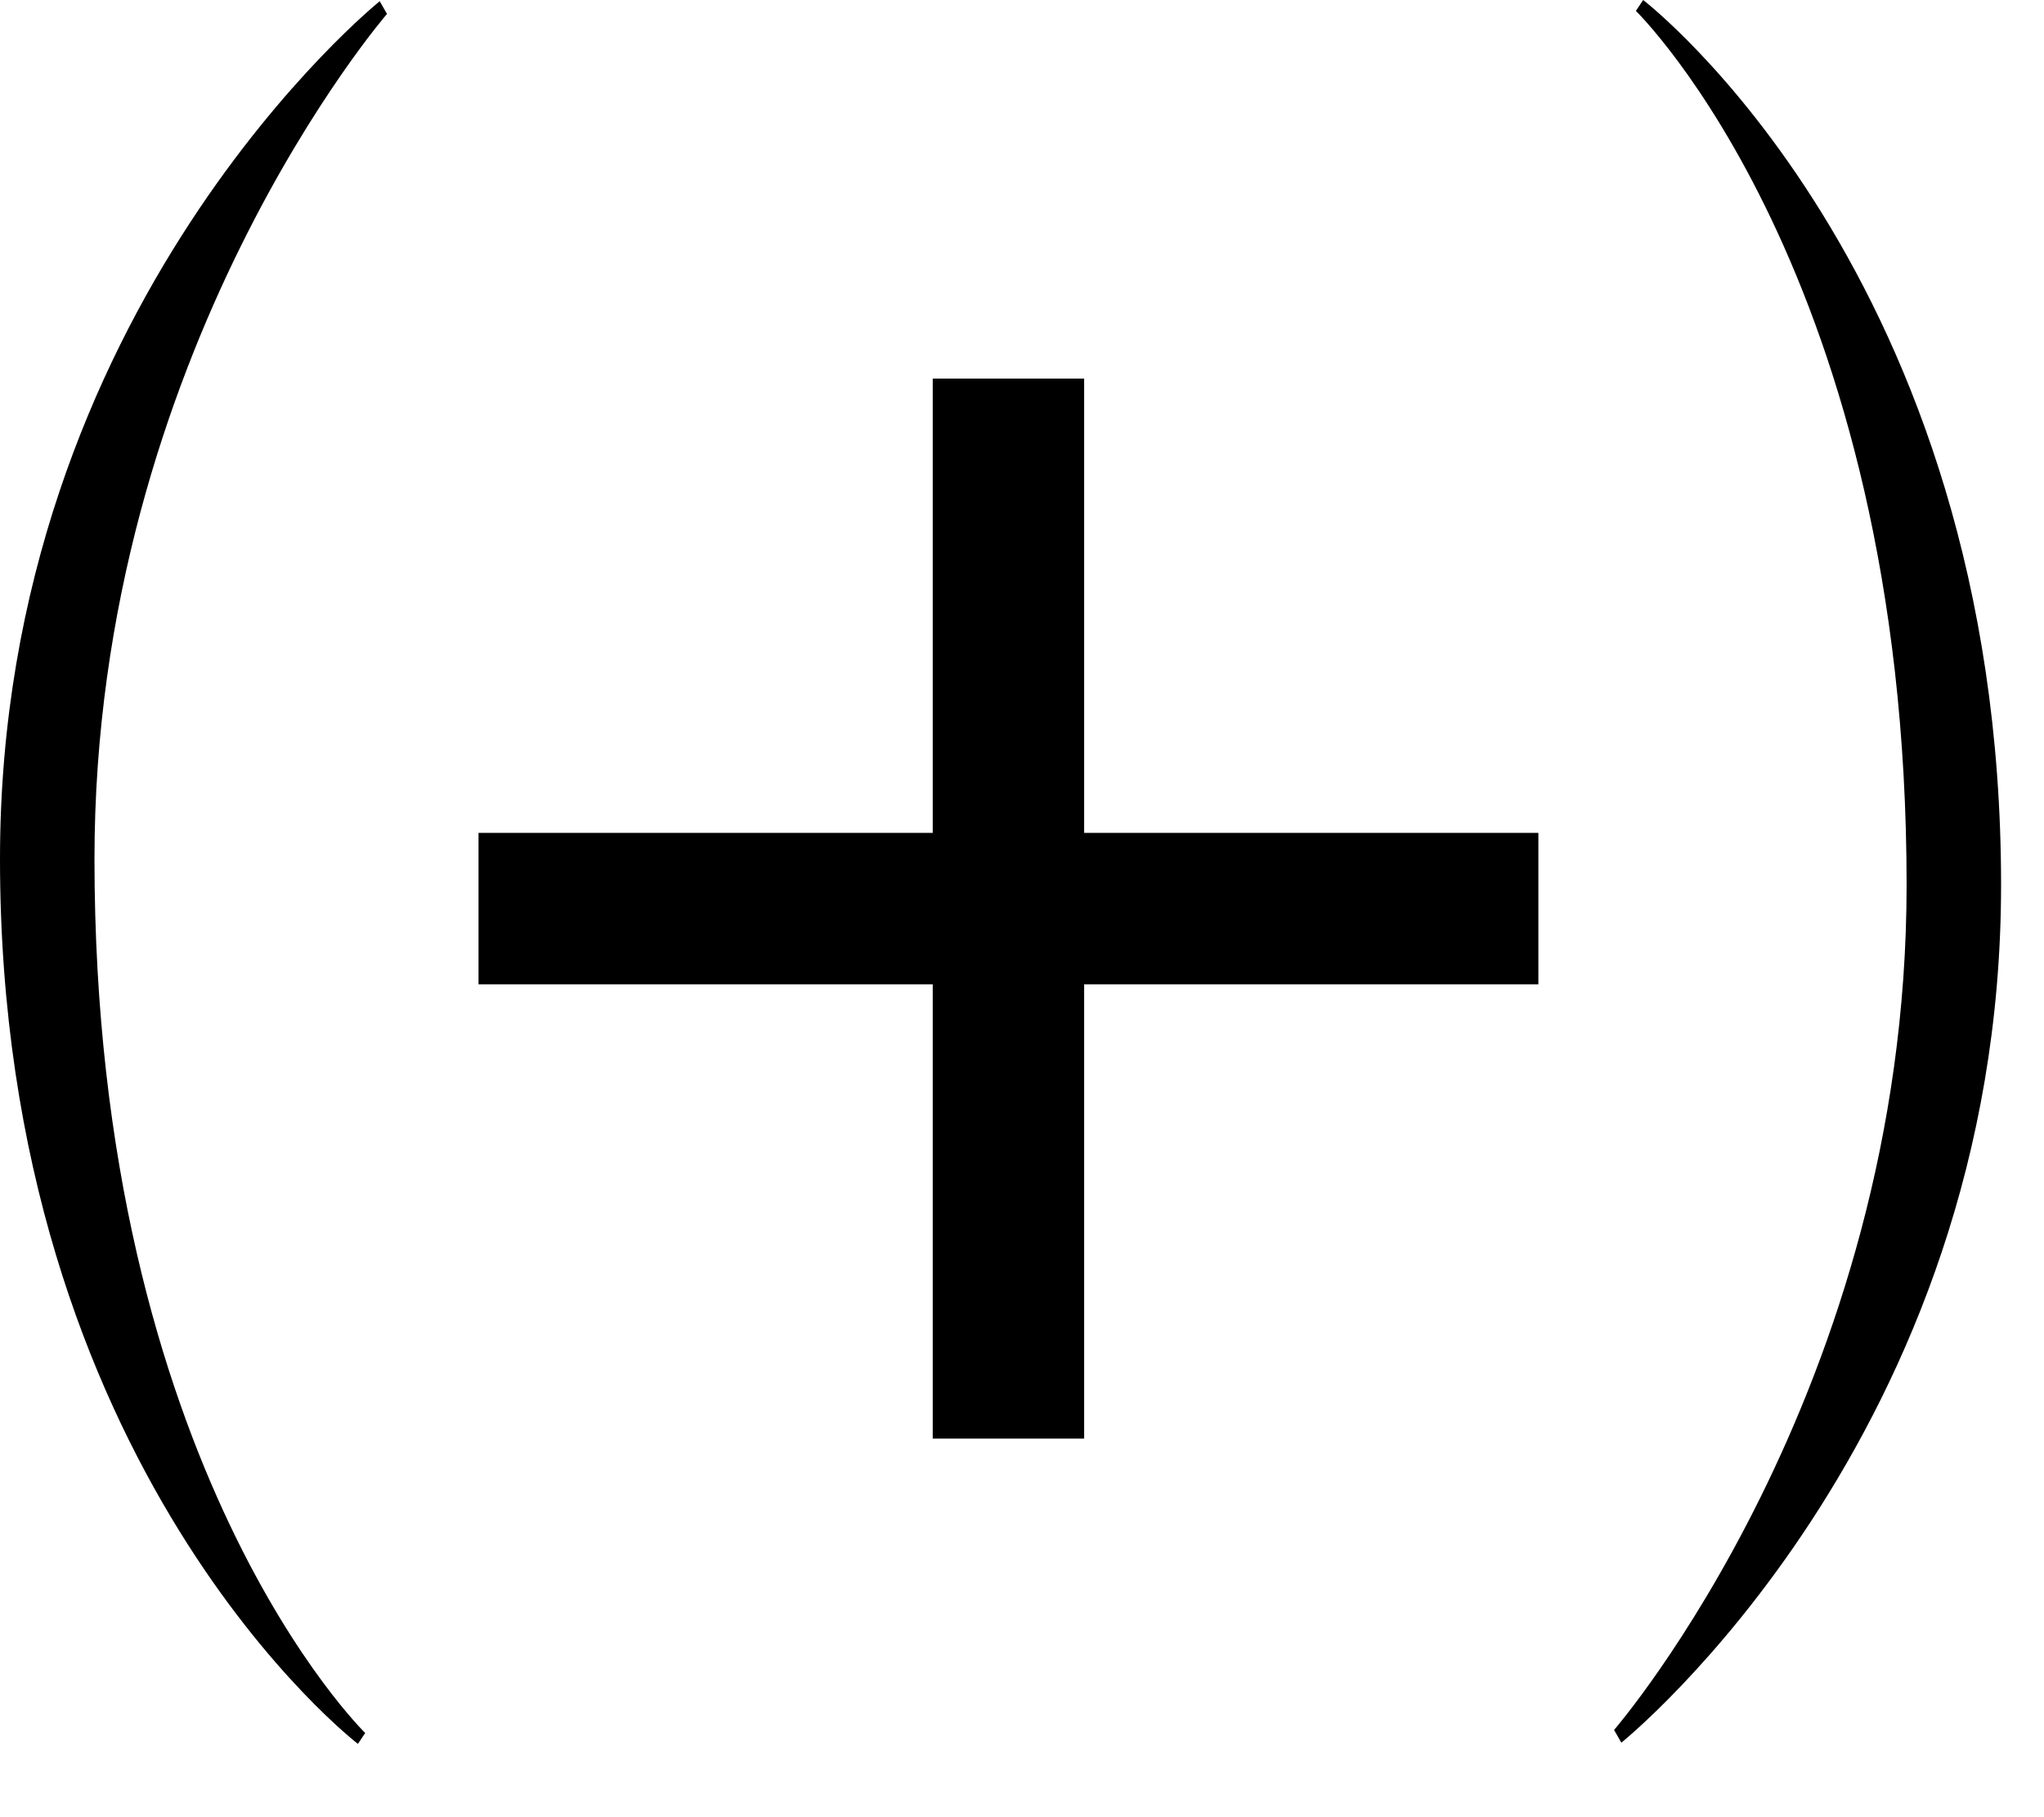 <svg width="27" height="24" viewBox="0 0 27 24" fill="none" xmlns="http://www.w3.org/2000/svg">
<path d="M13.321 5L13.321 19" stroke="black" stroke-width="2"/>
<path d="M6.321 12L20.321 12" stroke="black" stroke-width="2"/>
<path d="M5.112 0.184L5.016 0.016C5.016 0.016 0 4.048 0 11.344C0 19.408 4.728 23.032 4.728 23.032L4.824 22.888C4.824 22.888 1.248 19.408 1.248 11.344C1.248 4.648 5.112 0.184 5.112 0.184Z" fill="black"/>
<path d="M21.321 22.848L21.417 23.016C21.417 23.016 26.433 18.984 26.433 11.688C26.433 3.624 21.705 0 21.705 0L21.609 0.144C21.609 0.144 25.185 3.624 25.185 11.688C25.185 18.384 21.321 22.848 21.321 22.848Z" fill="black"/>
</svg>
